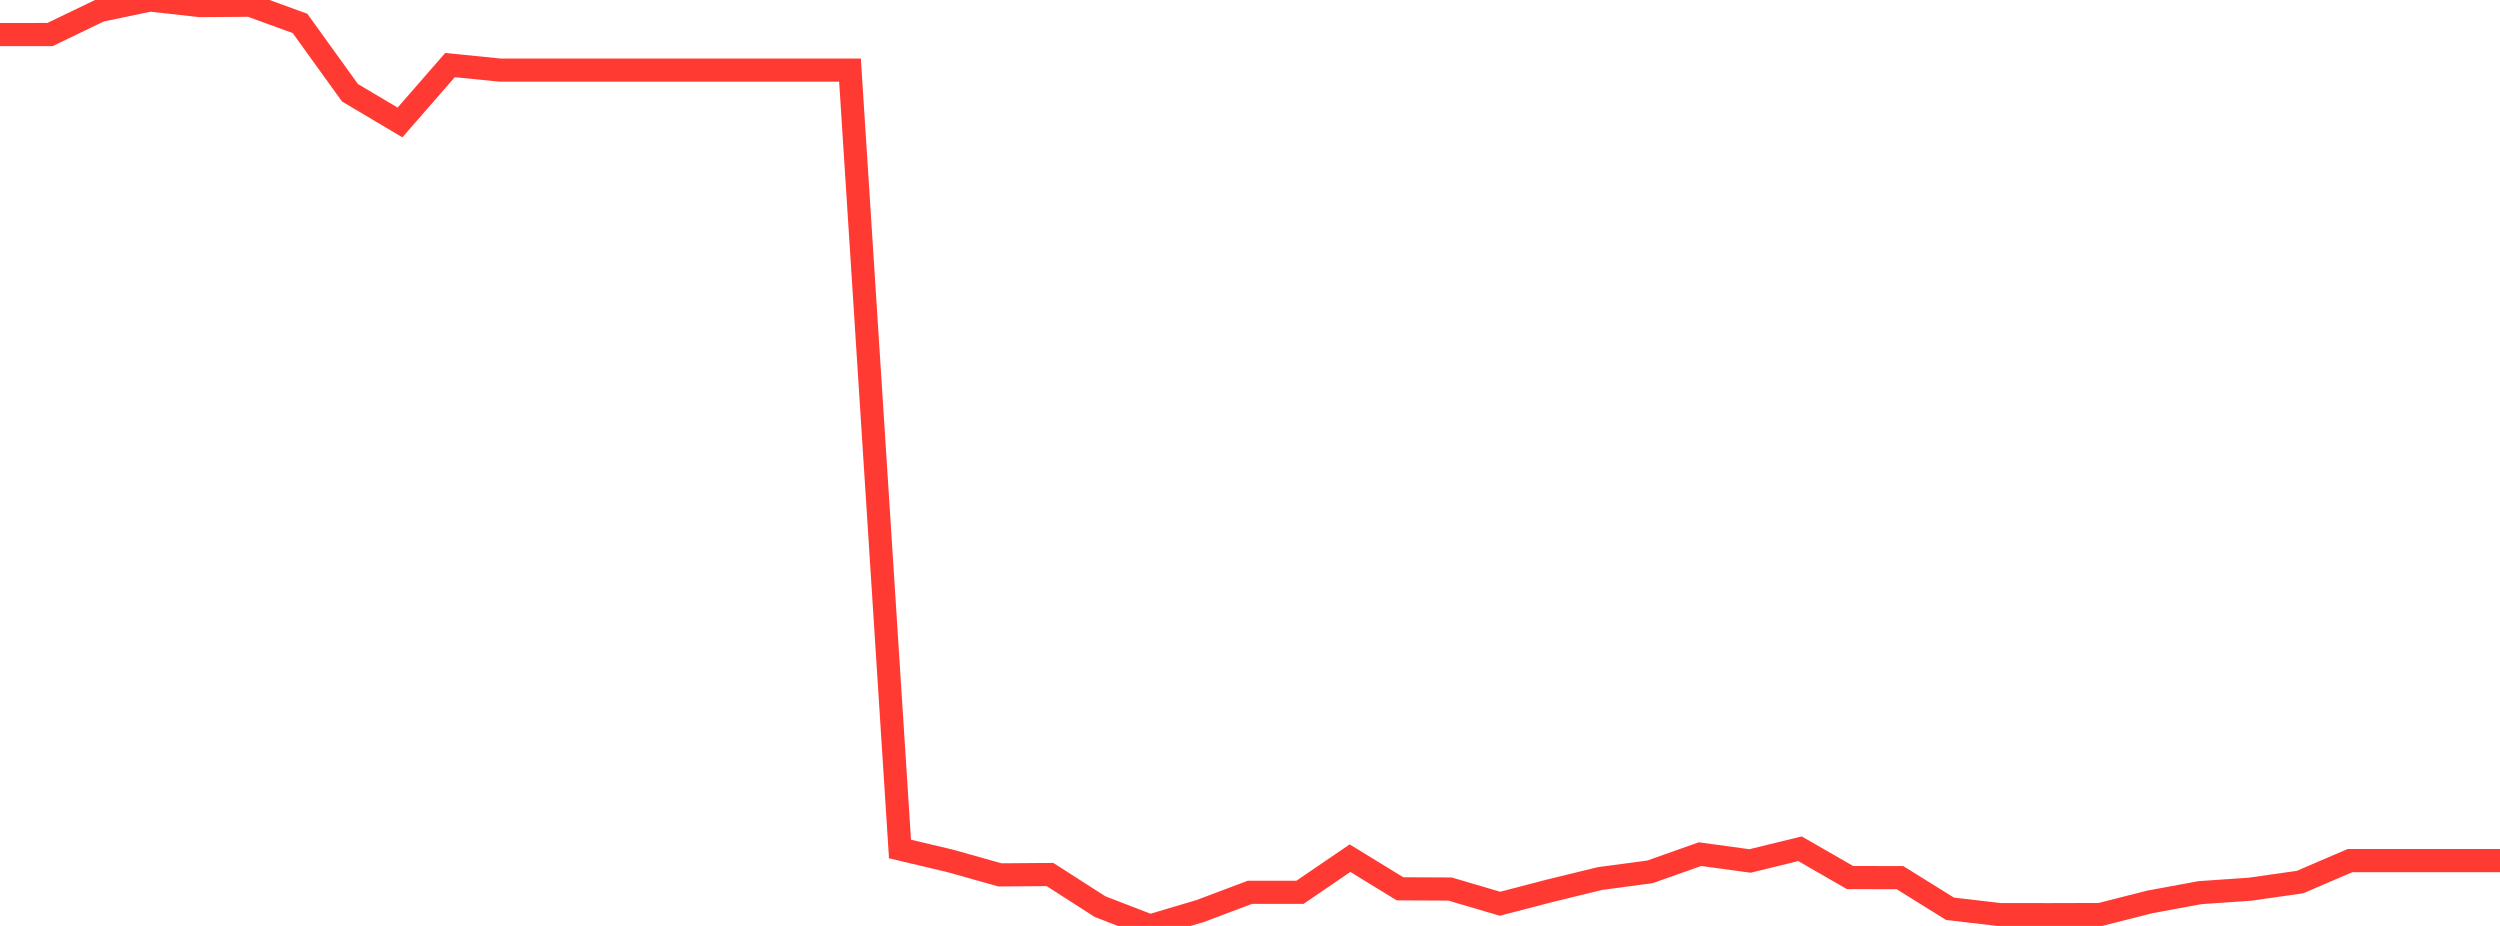 <?xml version="1.0" standalone="no"?>
<!DOCTYPE svg PUBLIC "-//W3C//DTD SVG 1.1//EN" "http://www.w3.org/Graphics/SVG/1.1/DTD/svg11.dtd">

<svg width="135" height="50" viewBox="0 0 135 50" preserveAspectRatio="none" 
  xmlns="http://www.w3.org/2000/svg"
  xmlns:xlink="http://www.w3.org/1999/xlink">


<polyline points="0.0, 1.866 2.7, 1.865 5.4, 0.564 8.1, 0.0 10.8, 0.301 13.5, 0.281 16.2, 1.264 18.9, 5.01 21.6, 6.613 24.3, 3.515 27.0, 3.785 29.7, 3.785 32.4, 3.785 35.1, 3.785 37.8, 3.785 40.5, 3.785 43.2, 3.785 45.9, 3.785 48.6, 45.846 51.3, 46.486 54.0, 47.244 56.7, 47.224 59.4, 48.957 62.1, 50.0 64.8, 49.199 67.5, 48.183 70.2, 48.184 72.9, 46.341 75.6, 47.995 78.3, 48.008 81.0, 48.802 83.7, 48.099 86.4, 47.441 89.1, 47.08 91.8, 46.123 94.5, 46.493 97.2, 45.833 99.9, 47.387 102.6, 47.394 105.3, 49.074 108.0, 49.389 110.7, 49.393 113.4, 49.385 116.1, 48.701 118.8, 48.203 121.5, 48.017 124.2, 47.632 126.9, 46.472 129.6, 46.472 132.3, 46.472 135.0, 46.472" fill="none" stroke="#ff3a33" stroke-width="1.25"/>

</svg>